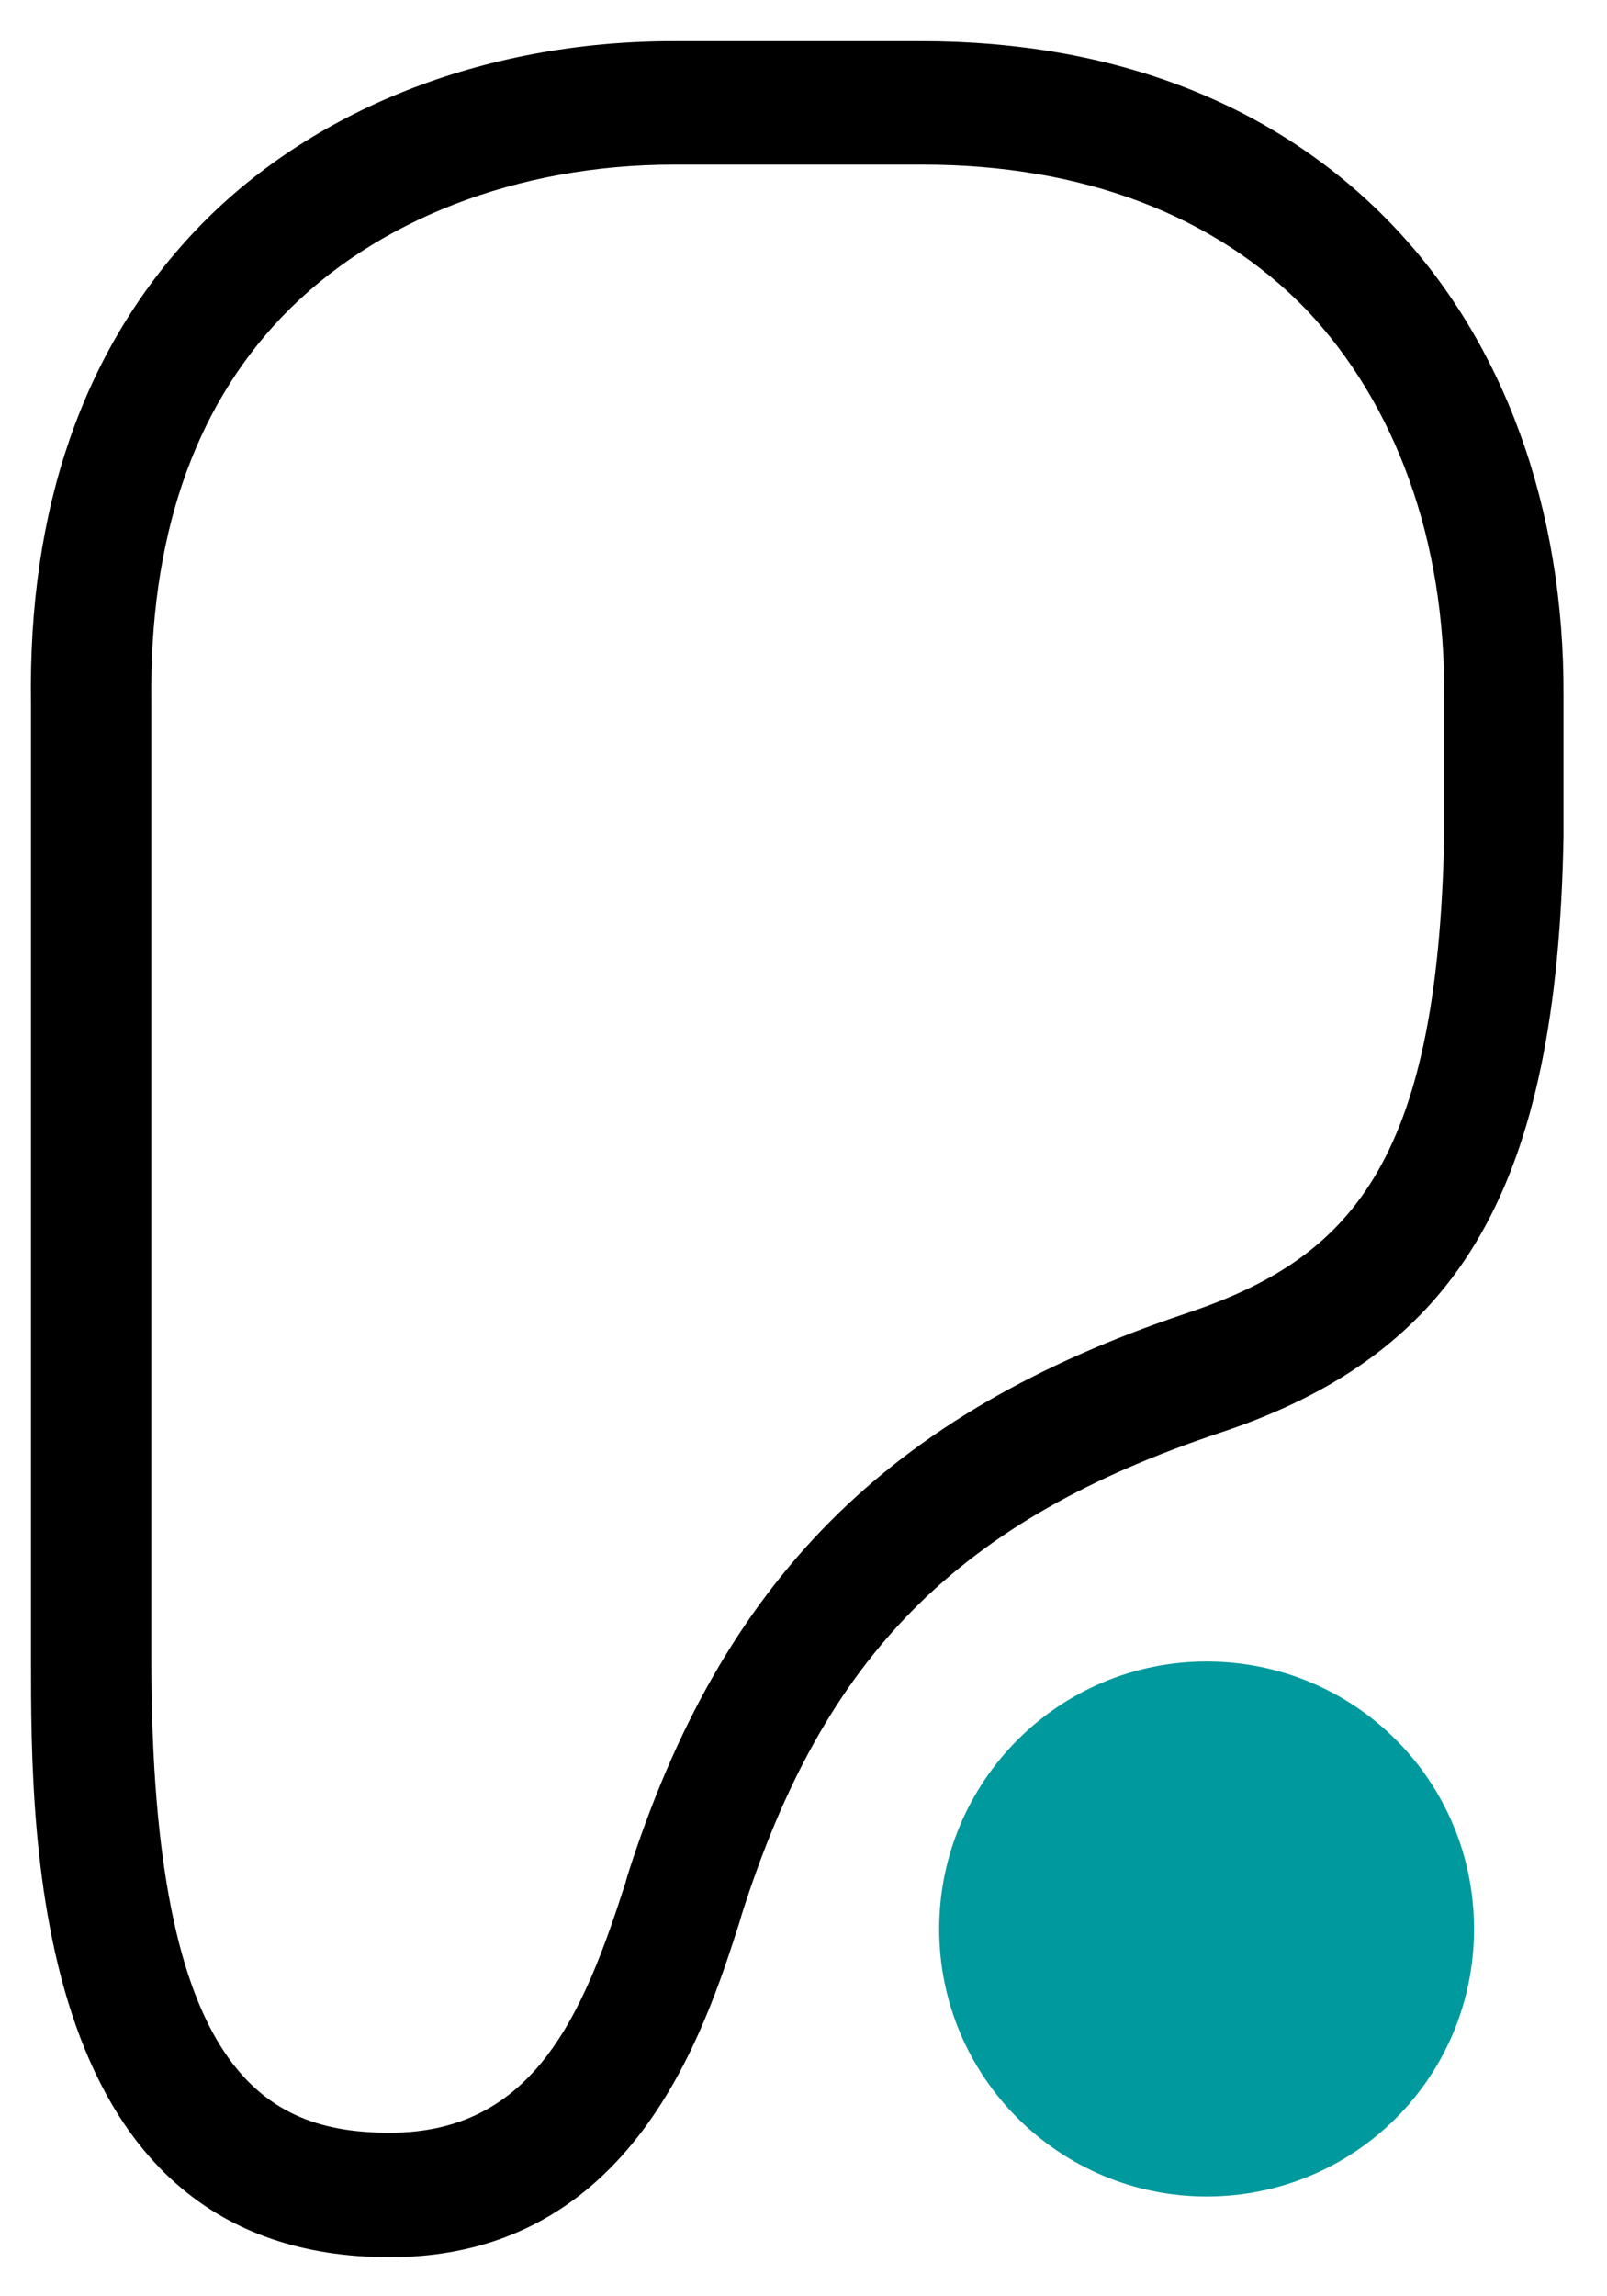 <svg width="35" height="50" viewBox="0 0 35 50" fill="none" xmlns="http://www.w3.org/2000/svg">
<g clip-path="url(#clip0_1285_36)">
<path d="M20.097 3.585H14.675C11.27 3.585 8.157 4.794 6.14 6.9C4.192 8.939 3.251 11.761 3.296 15.278V36.134C3.296 45.184 5.804 46.439 8.493 46.439C11.629 46.439 12.704 43.862 13.623 40.995L13.667 40.838C15.706 34.431 19.335 30.78 25.809 28.607C29.371 27.42 31.32 25.404 31.454 18.168V15.144C31.477 11.761 30.401 8.804 28.452 6.743C26.459 4.682 23.569 3.585 20.097 3.585ZM8.493 49.149C0.675 49.149 0.675 40.032 0.675 36.156V15.323C0.607 11.067 1.817 7.595 4.259 5.018C6.745 2.397 10.531 0.896 14.653 0.896H20.074C24.263 0.896 27.78 2.263 30.289 4.862C32.753 7.415 34.075 11.067 34.053 15.166V18.213C33.918 25.807 31.835 29.436 26.615 31.183C20.881 33.087 17.946 36.044 16.154 41.69L16.109 41.846C15.348 44.221 13.779 49.149 8.493 49.149Z" fill="black"/>
<path d="M26.279 47.827C29.505 47.827 32.104 45.228 32.104 42.002C32.104 38.776 29.505 36.178 26.279 36.178C23.054 36.178 20.455 38.799 20.455 42.002C20.455 45.228 23.076 47.827 26.279 47.827Z" fill="#00999D"/>
</g>
<defs>
<clipPath id="clip0_1285_36">
<rect width="34.722" height="50" fill="white"/>
</clipPath>
</defs>
</svg>
